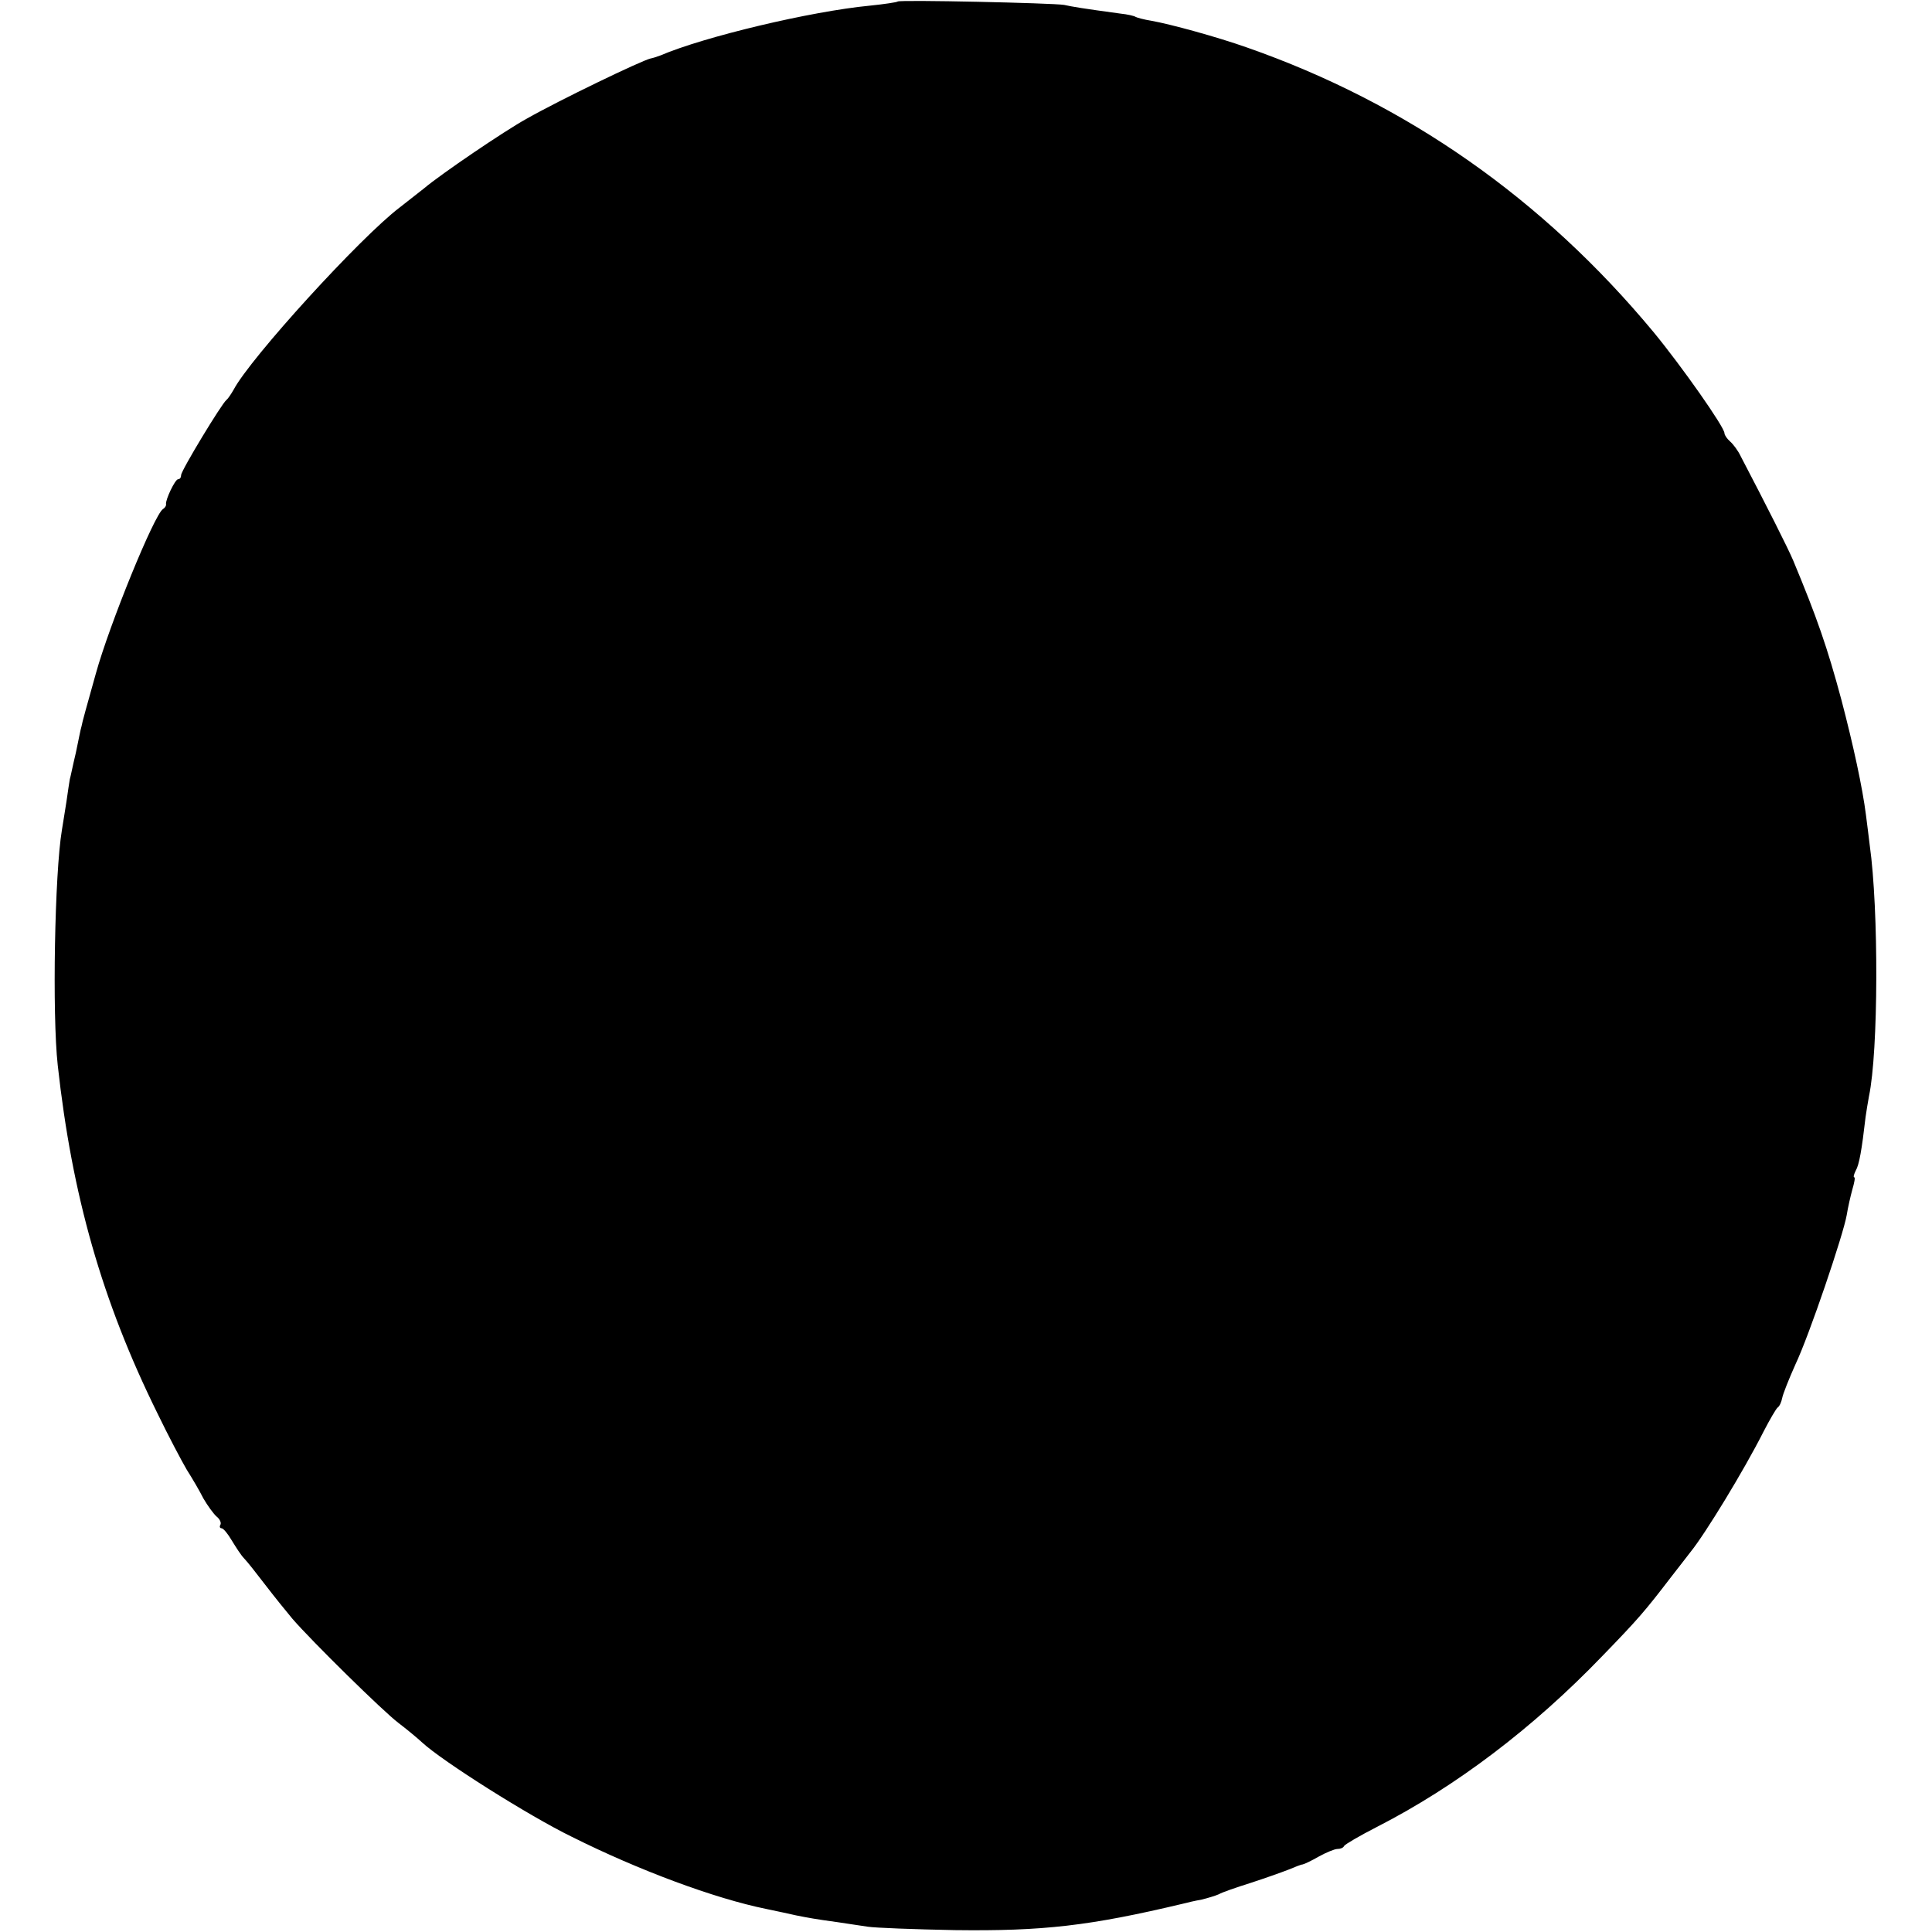 <?xml version="1.0" standalone="no"?>
<!DOCTYPE svg PUBLIC "-//W3C//DTD SVG 20010904//EN"
 "http://www.w3.org/TR/2001/REC-SVG-20010904/DTD/svg10.dtd">
<svg version="1.0" xmlns="http://www.w3.org/2000/svg"
 width="512pt" height="512pt" viewBox="0 0 512 512"
 preserveAspectRatio="xMidYMid meet">
<g transform="translate(0,512) scale(0.1,-0.1)"
fill="#000000" stroke="none">
<path d="M2379 5116 c-2 -2 -35 -7 -74 -11 -156 -15 -438 -82 -555 -132 -8 -3
-20 -7 -26 -8 -25 -6 -241 -110 -329 -160 -58 -32 -226 -146 -271 -184 -18
-14 -47 -37 -65 -51 -103 -78 -396 -399 -440 -483 -7 -12 -15 -24 -19 -27 -12
-9 -120 -187 -120 -199 0 -6 -3 -11 -8 -11 -8 0 -34 -55 -32 -66 1 -4 -3 -10
-8 -13 -23 -14 -142 -306 -178 -436 -23 -82 -37 -132 -38 -140 -2 -5 -8 -37
-15 -70 -8 -33 -14 -64 -16 -70 -1 -5 -5 -32 -9 -60 -4 -27 -10 -61 -12 -75
-19 -113 -26 -487 -11 -623 38 -345 117 -624 264 -922 29 -60 65 -128 78 -150
14 -22 34 -56 44 -76 11 -19 27 -41 35 -48 9 -7 13 -17 10 -22 -3 -5 -1 -9 3
-9 5 0 17 -15 27 -32 11 -18 25 -40 33 -48 8 -8 33 -40 56 -70 23 -30 56 -71
72 -90 51 -59 241 -246 281 -276 21 -16 49 -39 63 -52 53 -49 282 -194 397
-250 176 -88 377 -163 515 -191 30 -6 65 -14 79 -17 30 -6 51 -10 110 -18 25
-4 61 -9 80 -12 19 -3 123 -7 230 -9 234 -3 357 11 605 70 11 3 33 8 50 11 16
4 36 10 45 14 8 5 46 18 84 30 37 12 82 28 100 35 17 7 34 14 38 14 5 1 24 10
43 21 20 11 42 20 49 20 8 0 16 3 18 8 2 4 41 27 88 51 209 107 413 262 595
451 97 100 114 120 183 210 23 30 47 60 52 67 39 48 142 217 193 318 17 33 34
62 38 65 5 3 10 15 12 25 2 11 18 51 35 89 37 78 127 344 136 396 3 19 10 50
15 68 5 17 8 32 5 32 -3 0 -1 8 4 18 9 15 16 55 26 142 2 14 6 39 9 55 25 118
26 495 2 665 -2 19 -7 55 -10 80 -9 72 -34 187 -65 305 -37 138 -65 219 -128
370 -14 33 -70 144 -139 276 -7 15 -20 32 -28 39 -8 7 -15 17 -15 22 0 16
-113 177 -188 268 -293 353 -654 606 -1077 754 -79 28 -203 62 -254 71 -19 3
-37 8 -41 10 -4 3 -22 7 -41 9 -103 14 -126 18 -149 23 -30 5 -435 14 -441 9z"/>
</g>
</svg>
